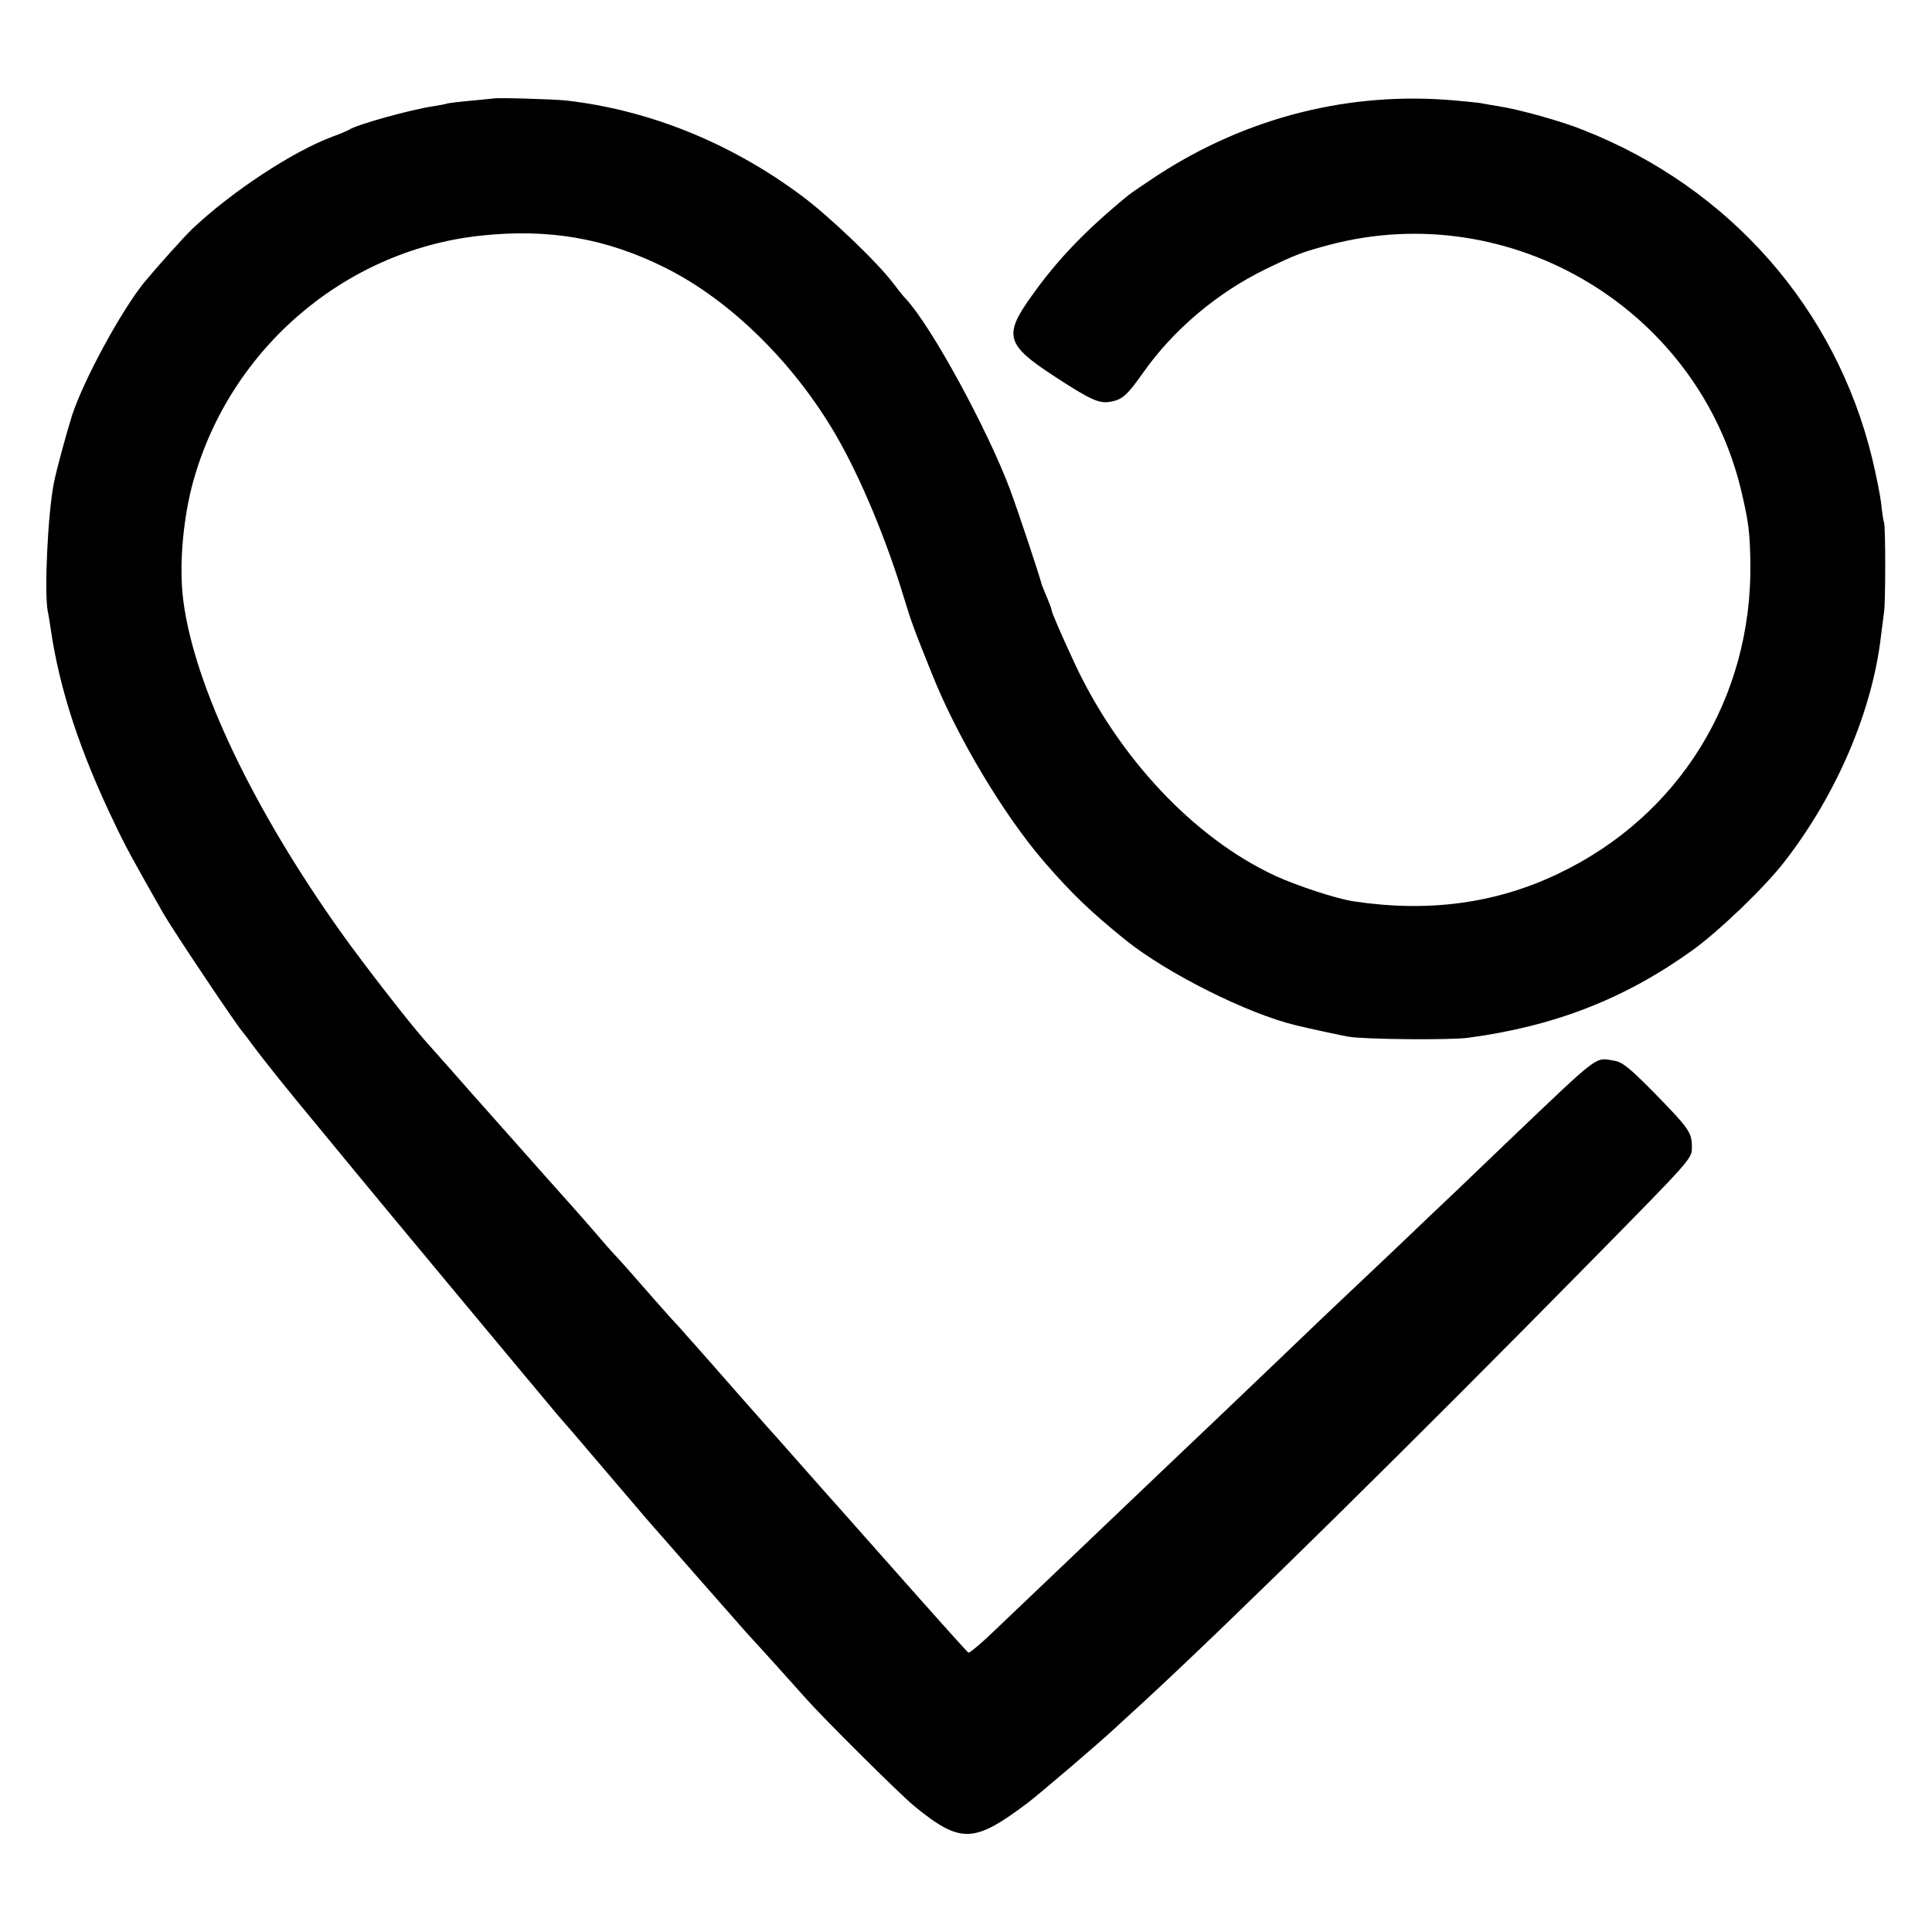 <?xml version="1.0" standalone="no"?>
<!DOCTYPE svg PUBLIC "-//W3C//DTD SVG 20010904//EN"
 "http://www.w3.org/TR/2001/REC-SVG-20010904/DTD/svg10.dtd">
<svg version="1.0" xmlns="http://www.w3.org/2000/svg"
 width="700pt" height="700pt" viewBox="0 0 700 700"
 preserveAspectRatio="xMidYMid meet">
<g transform="translate(0,700) scale(0.1,-0.1)"
fill="#000000" stroke="none">
<path d="M1787 6643 c-1 0 -38 -4 -82 -8 -44 -4 -82 -9 -85 -10 -3 -2 -26 -6
-50 -10 -78 -11 -280 -67 -305 -85 -5 -3 -32 -15 -60 -25 -143 -53 -364 -198
-508 -334 -33 -32 -127 -137 -176 -196 -84 -105 -217 -350 -260 -480 -19 -60
-57 -199 -66 -246 -22 -111 -35 -396 -22 -464 3 -11 7 -41 11 -66 32 -217 105
-441 232 -704 41 -87 71 -140 176 -325 37 -64 270 -412 288 -430 3 -3 18 -23
34 -45 41 -55 123 -158 241 -300 55 -67 116 -141 136 -165 56 -69 698 -840
733 -881 36 -41 50 -57 175 -204 51 -60 117 -137 145 -170 104 -119 351 -400
361 -411 41 -44 186 -205 215 -238 59 -67 342 -349 394 -391 167 -136 215
-134 411 14 48 37 260 218 311 266 6 5 55 51 109 100 320 295 973 938 1625
1601 367 373 360 366 360 409 0 52 -11 67 -134 193 -92 93 -117 114 -148 119
-71 11 -45 31 -385 -293 -81 -78 -168 -161 -193 -185 -25 -23 -117 -111 -205
-195 -88 -83 -180 -171 -205 -194 -25 -23 -124 -118 -220 -210 -96 -92 -196
-187 -221 -211 -94 -89 -374 -356 -438 -417 -57 -55 -167 -159 -404 -385 -34
-31 -64 -56 -68 -55 -4 2 -84 91 -179 198 -95 107 -200 226 -234 264 -33 38
-66 74 -71 80 -6 6 -62 70 -125 141 -63 72 -117 132 -120 135 -3 3 -41 46 -84
95 -84 96 -194 221 -211 239 -5 7 -30 34 -55 61 -25 28 -72 81 -105 119 -33
38 -71 81 -85 96 -14 14 -52 57 -85 96 -33 38 -76 87 -96 109 -20 22 -114 128
-209 235 -95 107 -200 225 -232 262 -33 37 -69 78 -80 90 -58 66 -216 269
-299 385 -321 450 -536 900 -575 1208 -15 117 -3 275 30 408 126 491 547 859
1046 913 247 27 457 -9 672 -117 234 -117 464 -343 617 -606 89 -154 181 -374
246 -588 28 -92 34 -108 101 -275 91 -229 259 -510 405 -680 101 -117 171
-184 296 -285 150 -121 443 -268 619 -310 53 -13 162 -36 189 -41 56 -10 370
-13 435 -4 313 42 567 141 812 317 96 69 265 231 335 323 189 244 317 546 348
815 4 33 9 71 11 85 6 32 6 319 0 328 -2 4 -7 34 -10 67 -4 33 -19 107 -33
165 -132 542 -515 979 -1044 1188 -81 33 -236 76 -309 87 -25 4 -53 9 -63 11
-10 2 -53 6 -95 10 -381 34 -753 -60 -1078 -271 -44 -29 -91 -61 -104 -71
-154 -126 -256 -231 -352 -366 -103 -143 -93 -177 80 -290 135 -88 165 -102
208 -93 40 7 59 24 116 105 109 155 268 289 442 374 109 53 134 63 237 90 657
171 1335 -237 1489 -897 26 -111 30 -146 32 -257 6 -489 -257 -916 -695 -1125
-227 -109 -474 -142 -747 -100 -61 10 -202 56 -280 92 -293 136 -568 428 -728
773 -50 108 -82 182 -82 190 0 4 -8 25 -17 46 -9 22 -17 41 -18 44 -10 39 -86
267 -116 348 -82 218 -283 587 -375 687 -11 11 -32 38 -48 59 -57 76 -232 243
-333 318 -257 191 -552 310 -853 344 -49 5 -259 11 -263 7z"/>
</g>
</svg>
